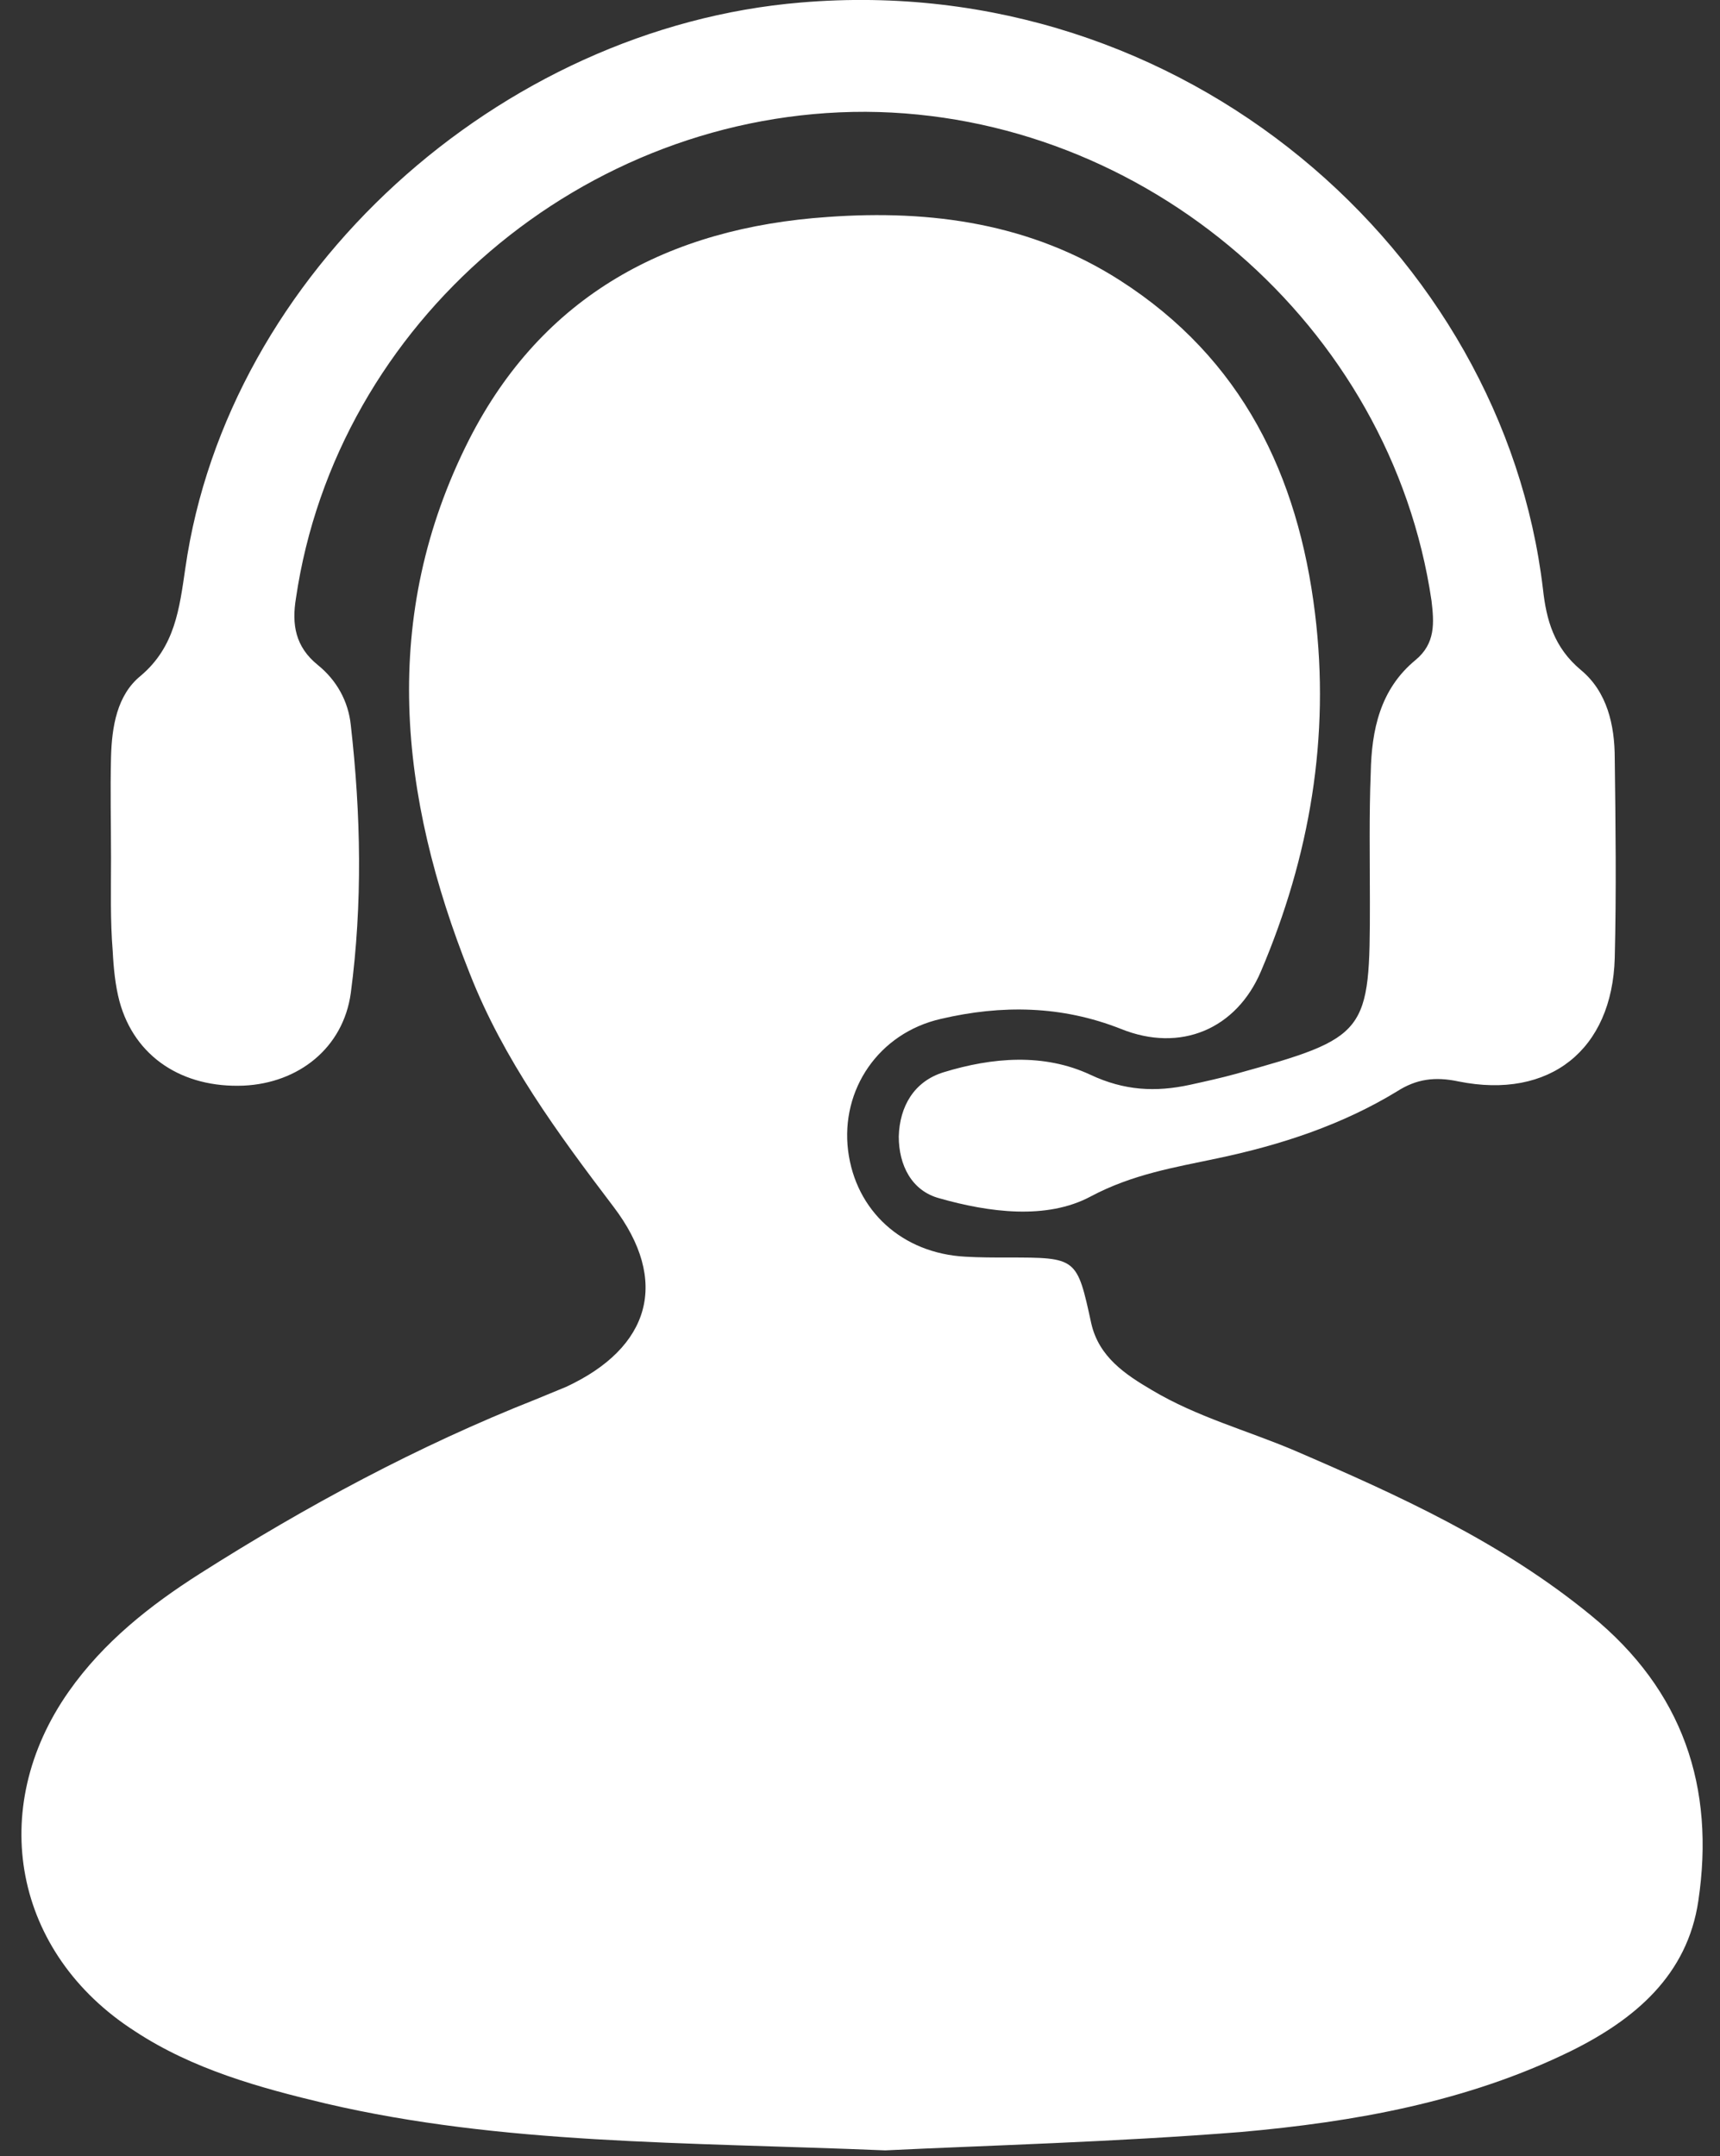 <svg width="67" height="84" viewBox="0 0 67 84" fill="none" xmlns="http://www.w3.org/2000/svg">
<rect x="0" y="0" width="67" height="84" fill="#333333" stroke="none"/>
<path d="M34.484 83.772C26.591 83.447 19.553 83.545 12.712 81.952C10.114 81.334 7.515 80.619 5.246 79.124C0.543 76.101 -0.542 70.477 2.681 65.893C4.029 63.975 5.838 62.545 7.778 61.31C11.922 58.676 16.264 56.336 20.868 54.516C21.263 54.353 21.657 54.191 22.052 54.028C25.341 52.5 26.097 49.899 23.894 47.006C21.723 44.146 19.618 41.285 18.303 37.937C15.54 31.012 14.784 24.023 18.27 17.132C21.131 11.508 26.032 8.875 32.248 8.452C36.293 8.16 40.174 8.712 43.627 10.923C48.396 13.978 50.566 18.529 51.224 23.893C51.816 28.704 51.027 33.353 49.119 37.839C48.166 40.082 45.995 41.025 43.66 40.082C41.358 39.172 39.023 39.139 36.655 39.692C34.221 40.245 32.741 42.455 33.037 44.828C33.333 47.169 35.142 48.827 37.608 48.957C38.167 48.989 38.694 48.989 39.253 48.989C41.95 48.989 41.95 48.989 42.509 51.557C42.805 52.858 43.824 53.54 44.877 54.158C46.62 55.198 48.56 55.718 50.402 56.498C54.48 58.254 58.493 60.074 61.979 62.935C65.564 65.861 66.814 69.632 66.156 74.053C65.728 76.946 63.689 78.669 61.19 79.904C57.144 81.887 52.737 82.667 48.33 83.057C43.43 83.447 38.496 83.578 34.484 83.772Z" fill="white"/>
<path d="M4.325 33.45C4.325 32.118 4.292 30.817 4.325 29.485C4.358 28.314 4.555 27.079 5.476 26.331C6.825 25.194 6.989 23.698 7.219 22.138C8.864 10.63 19.454 1.073 31.195 0.098C46.127 -1.17 58.558 9.85 60.104 22.951C60.236 24.153 60.532 25.226 61.584 26.104C62.604 26.949 62.9 28.249 62.9 29.55C62.933 32.15 62.965 34.718 62.9 37.319C62.801 40.895 60.367 42.845 56.815 42.13C55.895 41.935 55.171 42.033 54.414 42.52C52.277 43.821 49.909 44.601 47.442 45.121C45.765 45.478 44.12 45.739 42.476 46.616C40.766 47.526 38.529 47.234 36.589 46.681C35.504 46.389 35.01 45.381 35.01 44.276C35.043 43.105 35.602 42.13 36.753 41.773C38.661 41.187 40.667 41.025 42.476 41.87C43.791 42.488 45.008 42.553 46.357 42.26C46.949 42.13 47.541 42 48.133 41.837C53.296 40.407 53.362 40.277 53.362 35.141C53.362 33.45 53.329 31.76 53.395 30.102C53.428 28.444 53.757 26.852 55.138 25.714C55.927 25.064 55.862 24.251 55.763 23.406C54.184 12.678 44.614 4.421 33.727 4.356C22.743 4.324 13.106 12.548 11.528 23.308C11.363 24.316 11.495 25.194 12.383 25.909C13.106 26.494 13.567 27.307 13.665 28.249C14.06 31.728 14.126 35.206 13.665 38.684C13.37 40.83 11.626 42.195 9.489 42.293C7.121 42.39 5.246 41.187 4.654 39.009C4.49 38.392 4.424 37.709 4.391 37.059C4.292 35.856 4.325 34.653 4.325 33.45Z" fill="white"/>
</svg>
